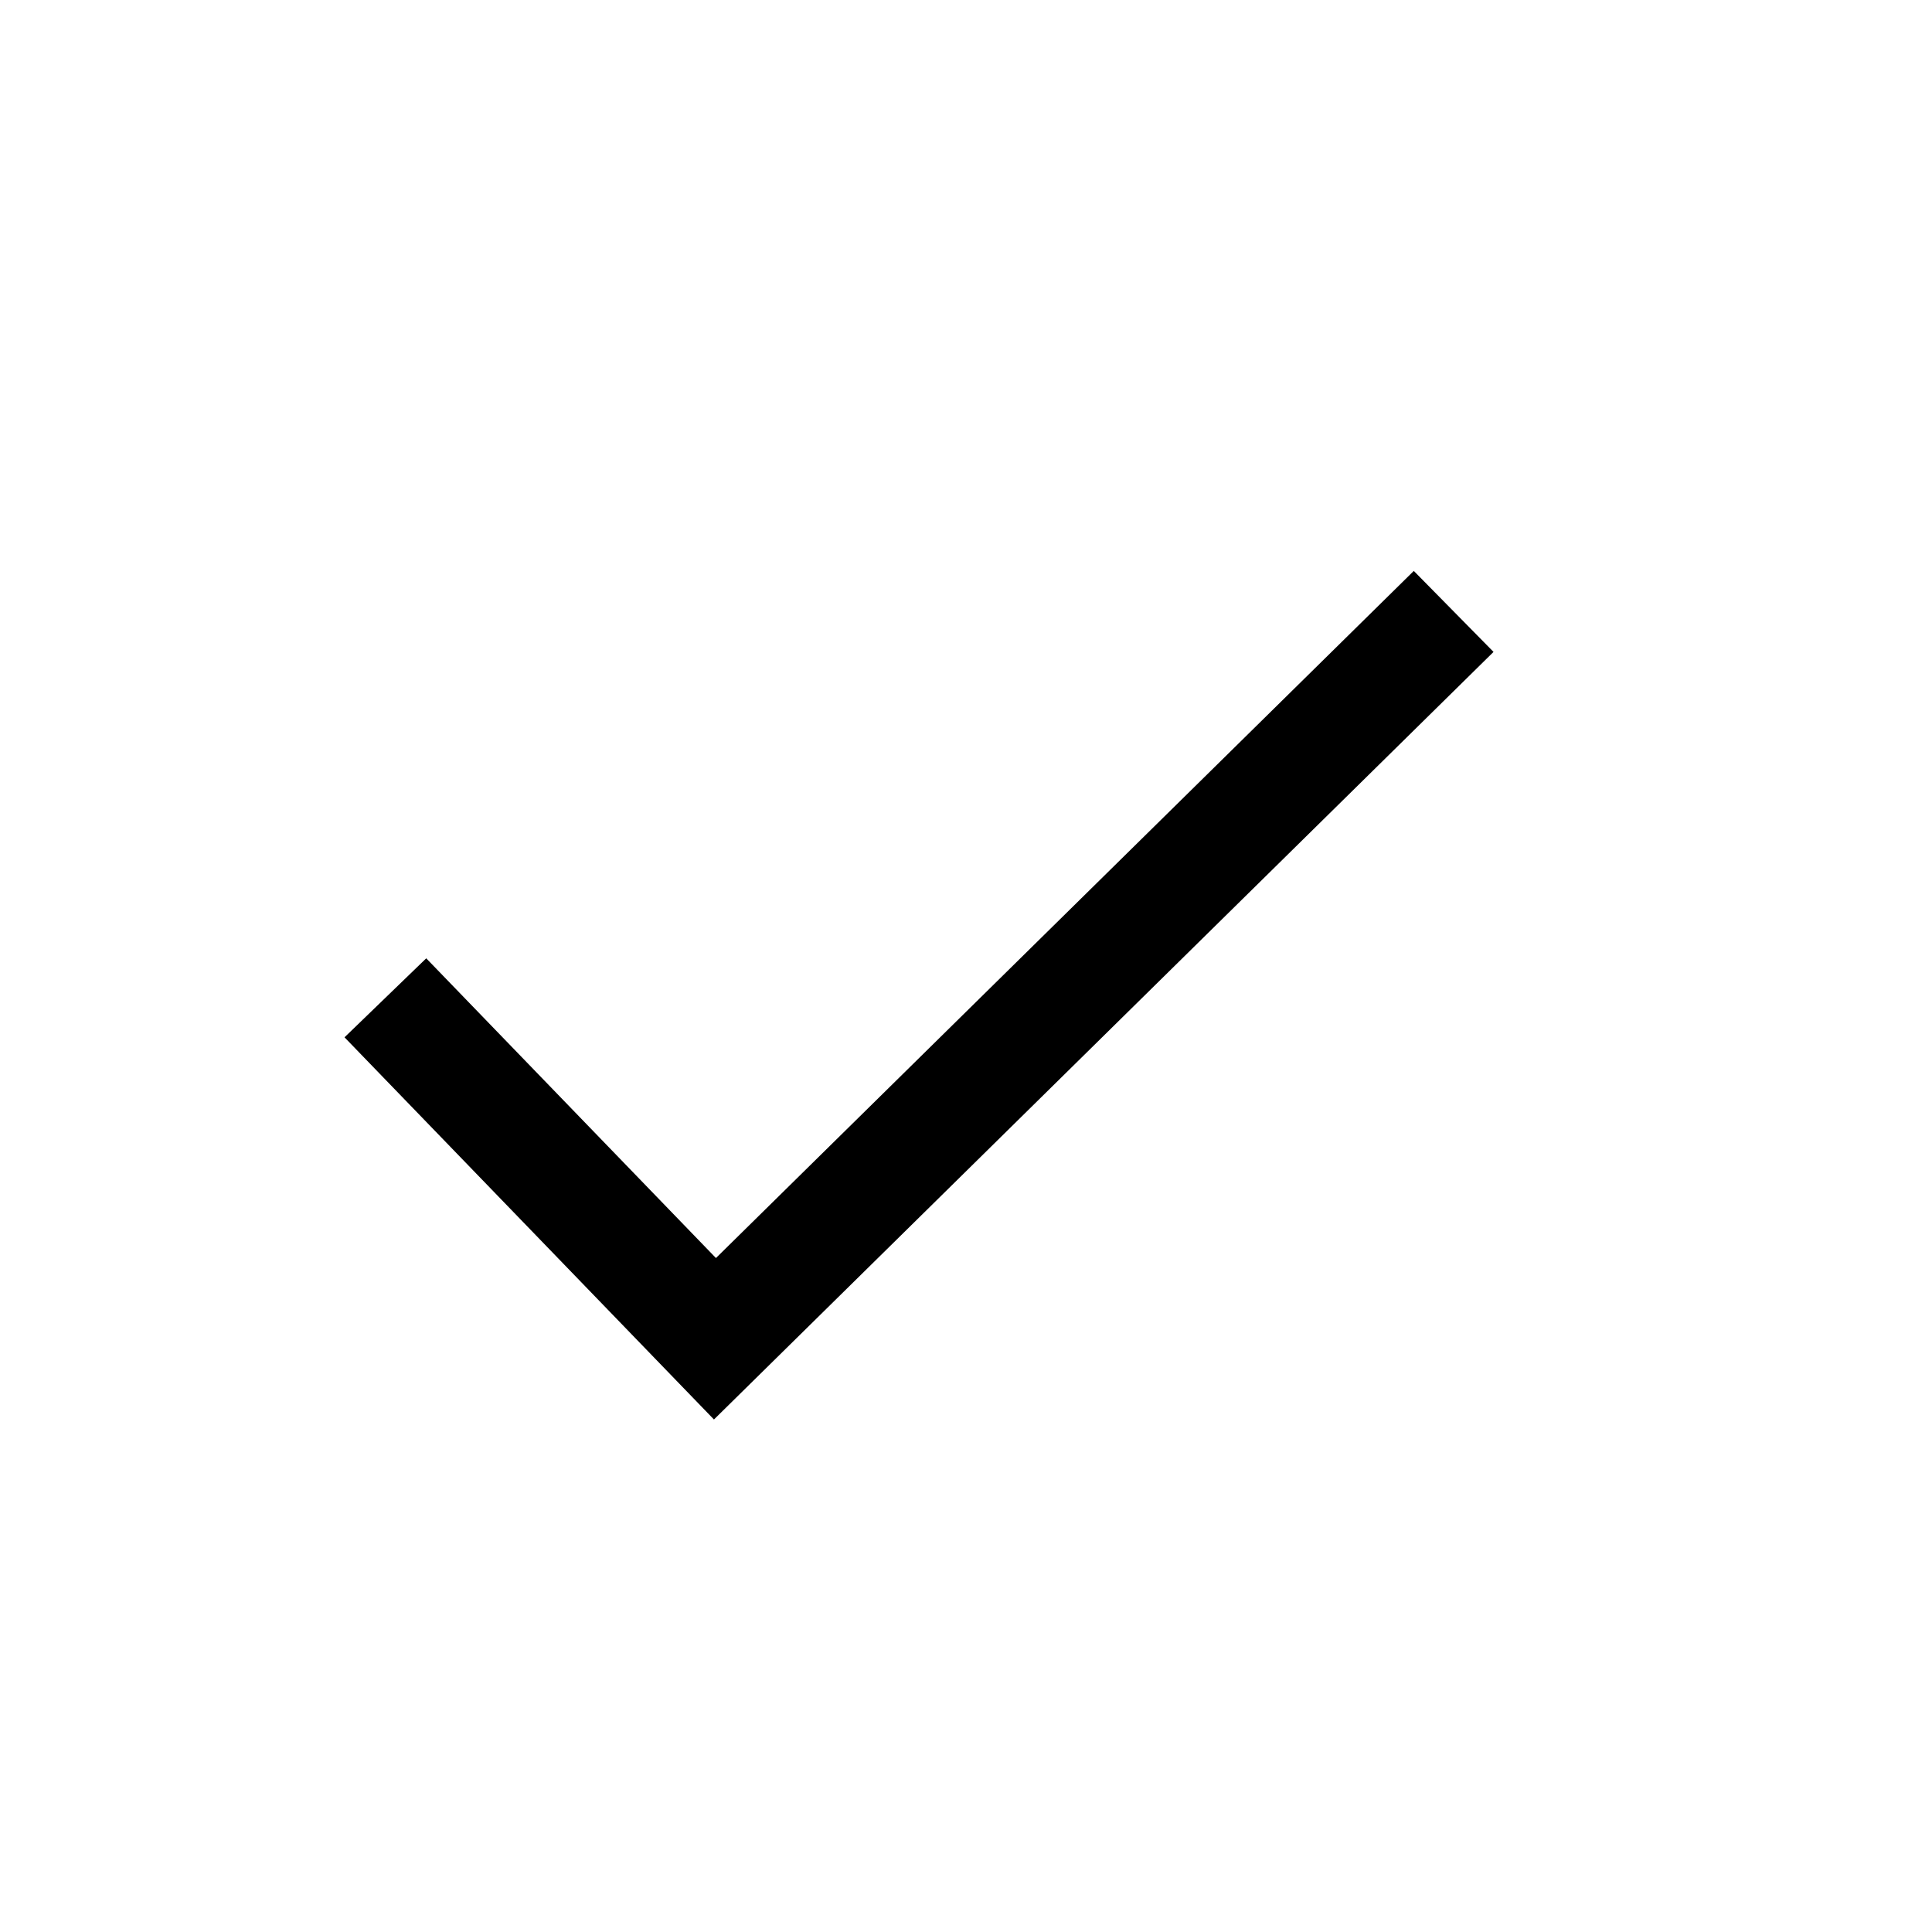 <svg xmlns="http://www.w3.org/2000/svg" fill="none" viewBox="0 0 17 17" height="17" width="17">
<g id="SVG">
<path stroke="black" d="M12.791 5.38L6.291 11.78L3.391 8.78" id="Vector"></path>
</g>
</svg>
